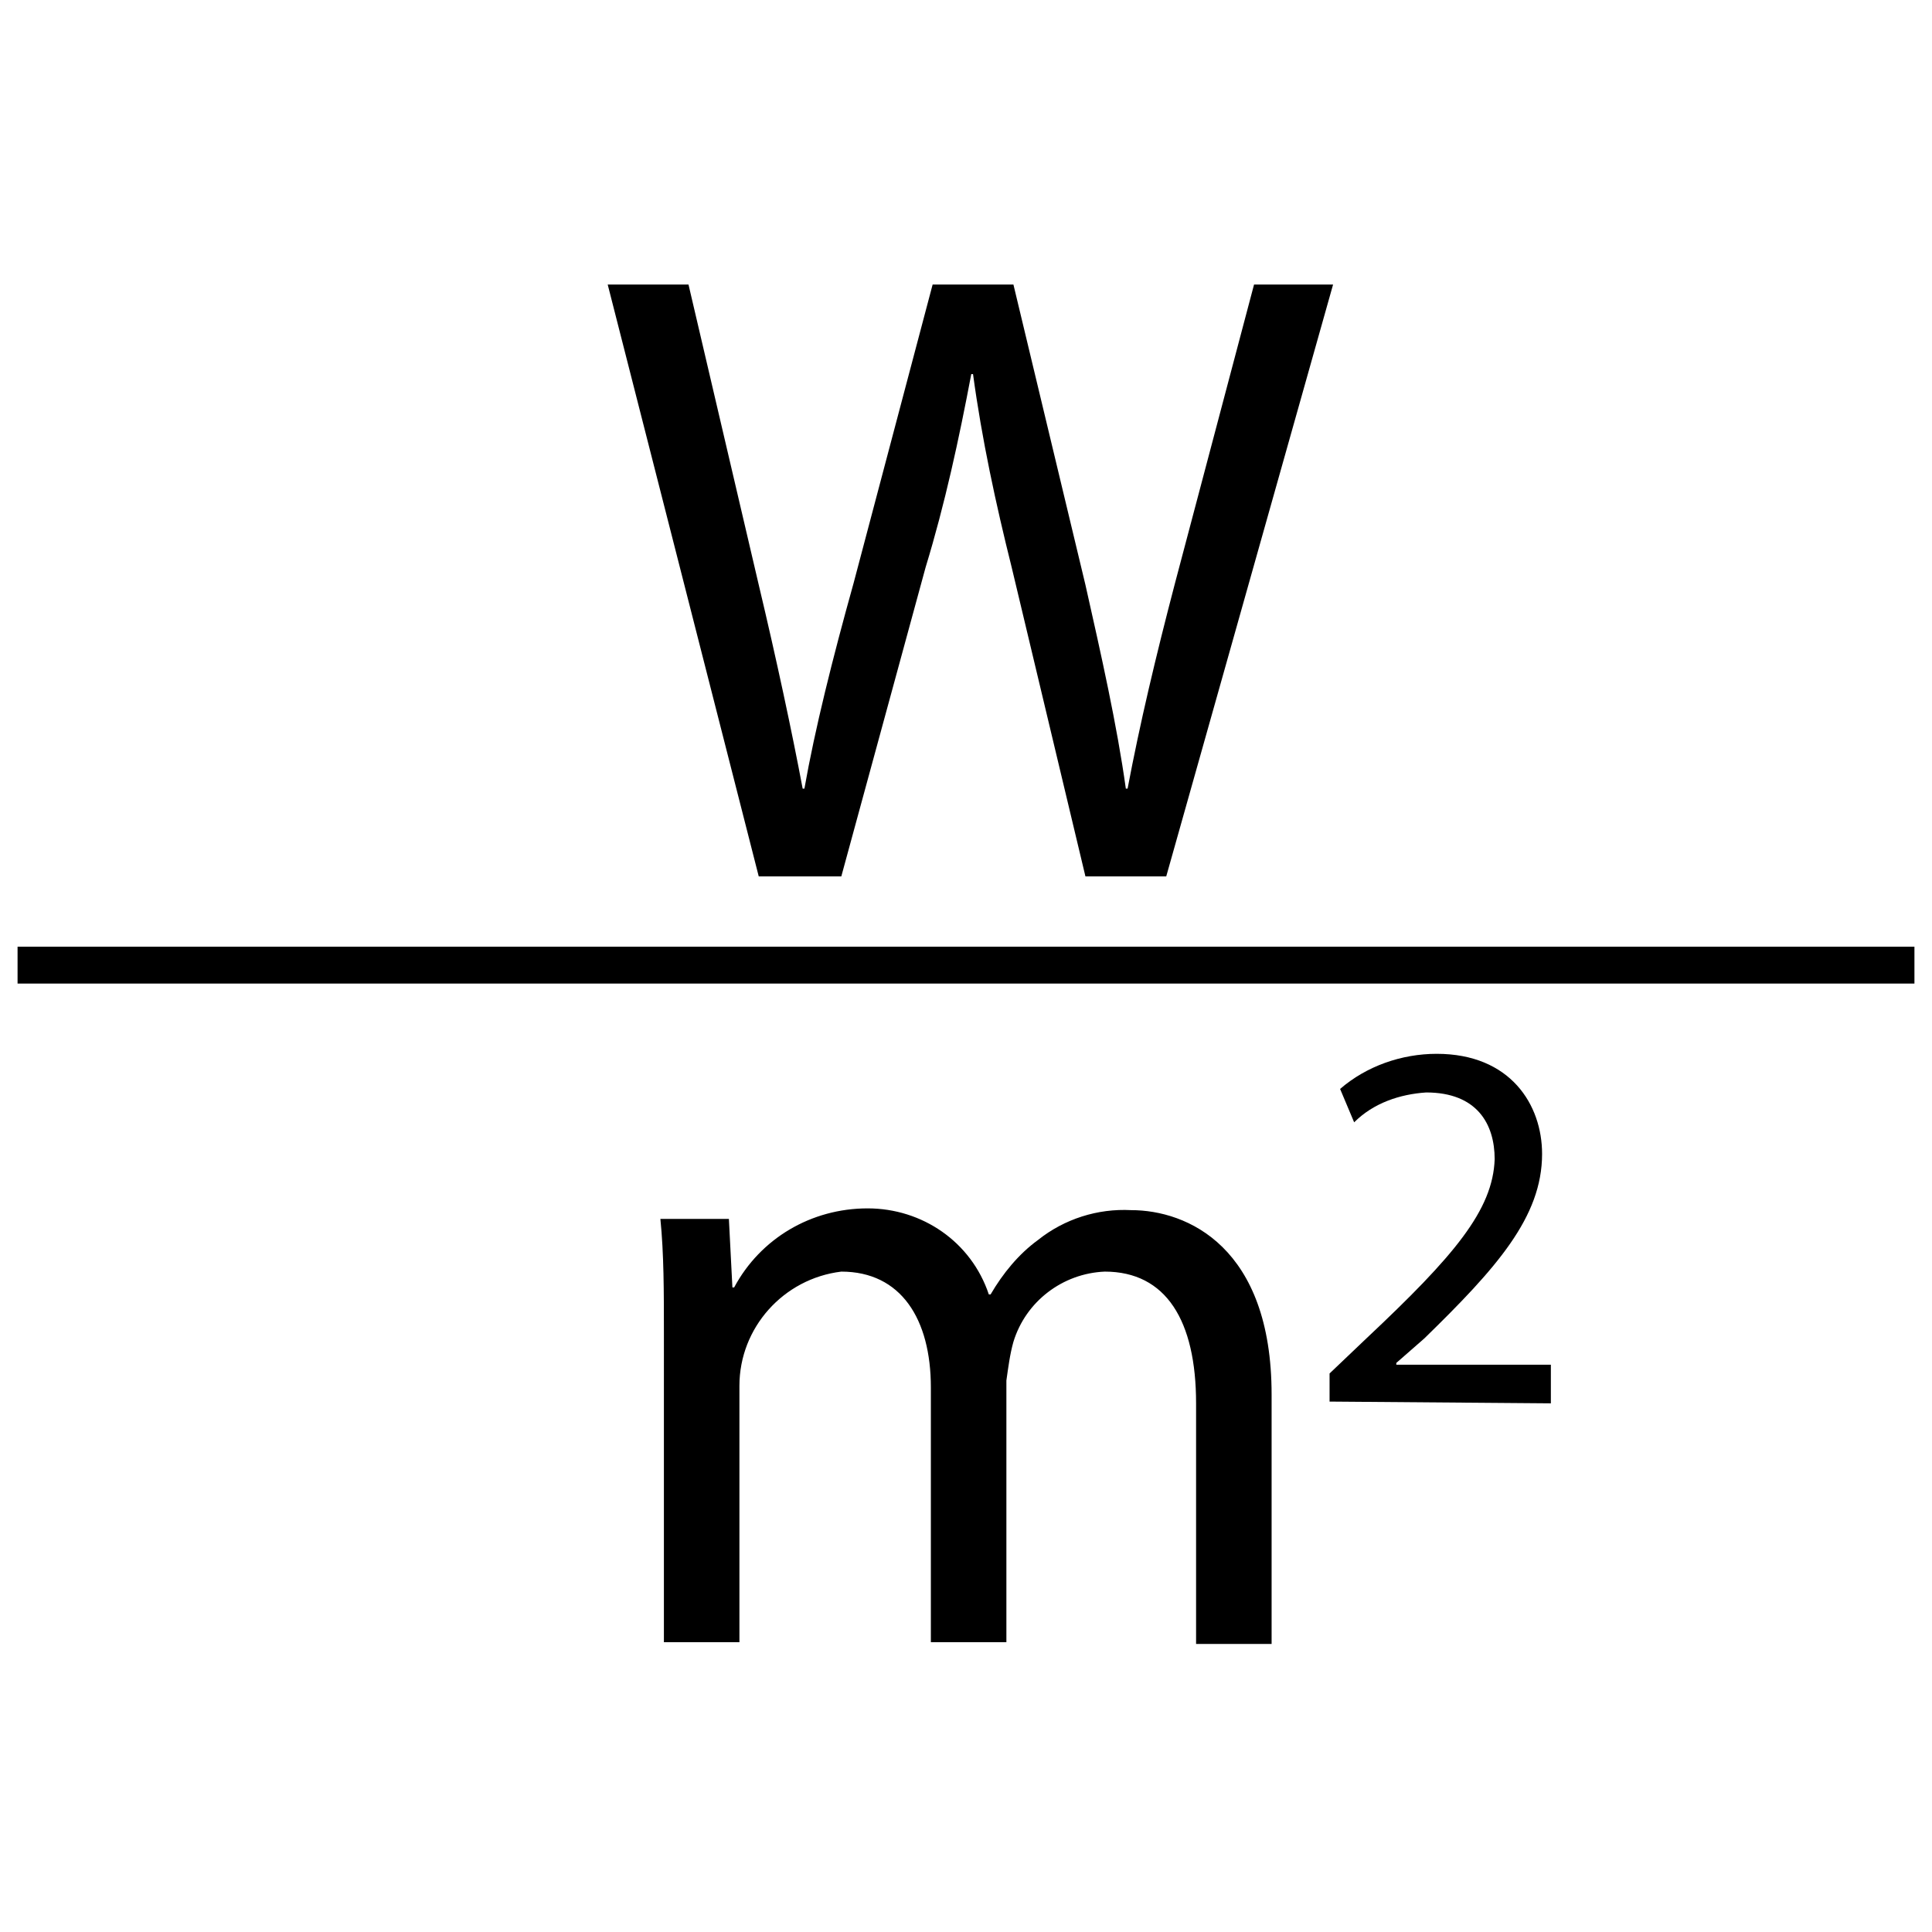 <?xml version="1.0" encoding="utf-8"?>
<!-- Generator: Adobe Illustrator 19.0.0, SVG Export Plug-In . SVG Version: 6.00 Build 0)  -->
<svg version="1.1" id="Layer_1" xmlns="http://www.w3.org/2000/svg" xmlns:xlink="http://www.w3.org/1999/xlink" x="0px" y="0px"
	 viewBox="-367 242.6 110 110" style="enable-background:new -367 242.6 110 110;" xml:space="preserve">
<title>m2</title>
<path d="M-323.8,292.5l-8.6-33.7h4.6l4,17.1c1,4.2,1.9,8.4,2.5,11.6h0.1c0.6-3.4,1.6-7.4,2.8-11.7l4.5-17h4.6l4.1,17.1
	c0.9,4,1.8,8,2.3,11.6h0.1c0.7-3.7,1.6-7.5,2.7-11.7l4.5-17h4.5l-9.5,33.7h-4.6l-4.2-17.6c-0.9-3.6-1.7-7.3-2.2-11h-0.1
	c-0.7,3.7-1.5,7.4-2.6,11l-4.8,17.6H-323.8L-323.8,292.5z"/>
<rect x="-366" y="296.5" width="108" height="2.1"/>
<path d="M-329.2,318.6c0-2.5,0-4.6-0.2-6.6h3.9l0.2,3.9h0.1c1.5-2.8,4.4-4.5,7.6-4.5c3.1,0,5.9,1.9,6.9,4.9h0.1
	c0.7-1.2,1.6-2.3,2.7-3.1c1.5-1.2,3.4-1.8,5.3-1.7c3.2,0,8,2.1,8,10.5v14.2h-4.3v-13.7c0-4.7-1.7-7.5-5.2-7.5
	c-2.4,0.1-4.5,1.7-5.2,4c-0.2,0.7-0.3,1.5-0.4,2.2v14.9h-4.3v-14.5c0-3.9-1.7-6.6-5.1-6.6c-3.3,0.4-5.8,3.2-5.8,6.5v14.6h-4.3V318.6
	z"/>
<path d="M-291.3,322.4v-1.6l2.1-2c5-4.7,7.2-7.3,7.3-10.2c0-2-1-3.8-3.9-3.8c-1.5,0.1-3,0.6-4.1,1.7l-0.8-1.9c1.5-1.3,3.5-2,5.5-2
	c4.2,0,6,2.9,6,5.7c0,3.6-2.6,6.5-6.7,10.5l-1.6,1.4v0.1h8.8v2.2L-291.3,322.4L-291.3,322.4z"/>
</svg>
